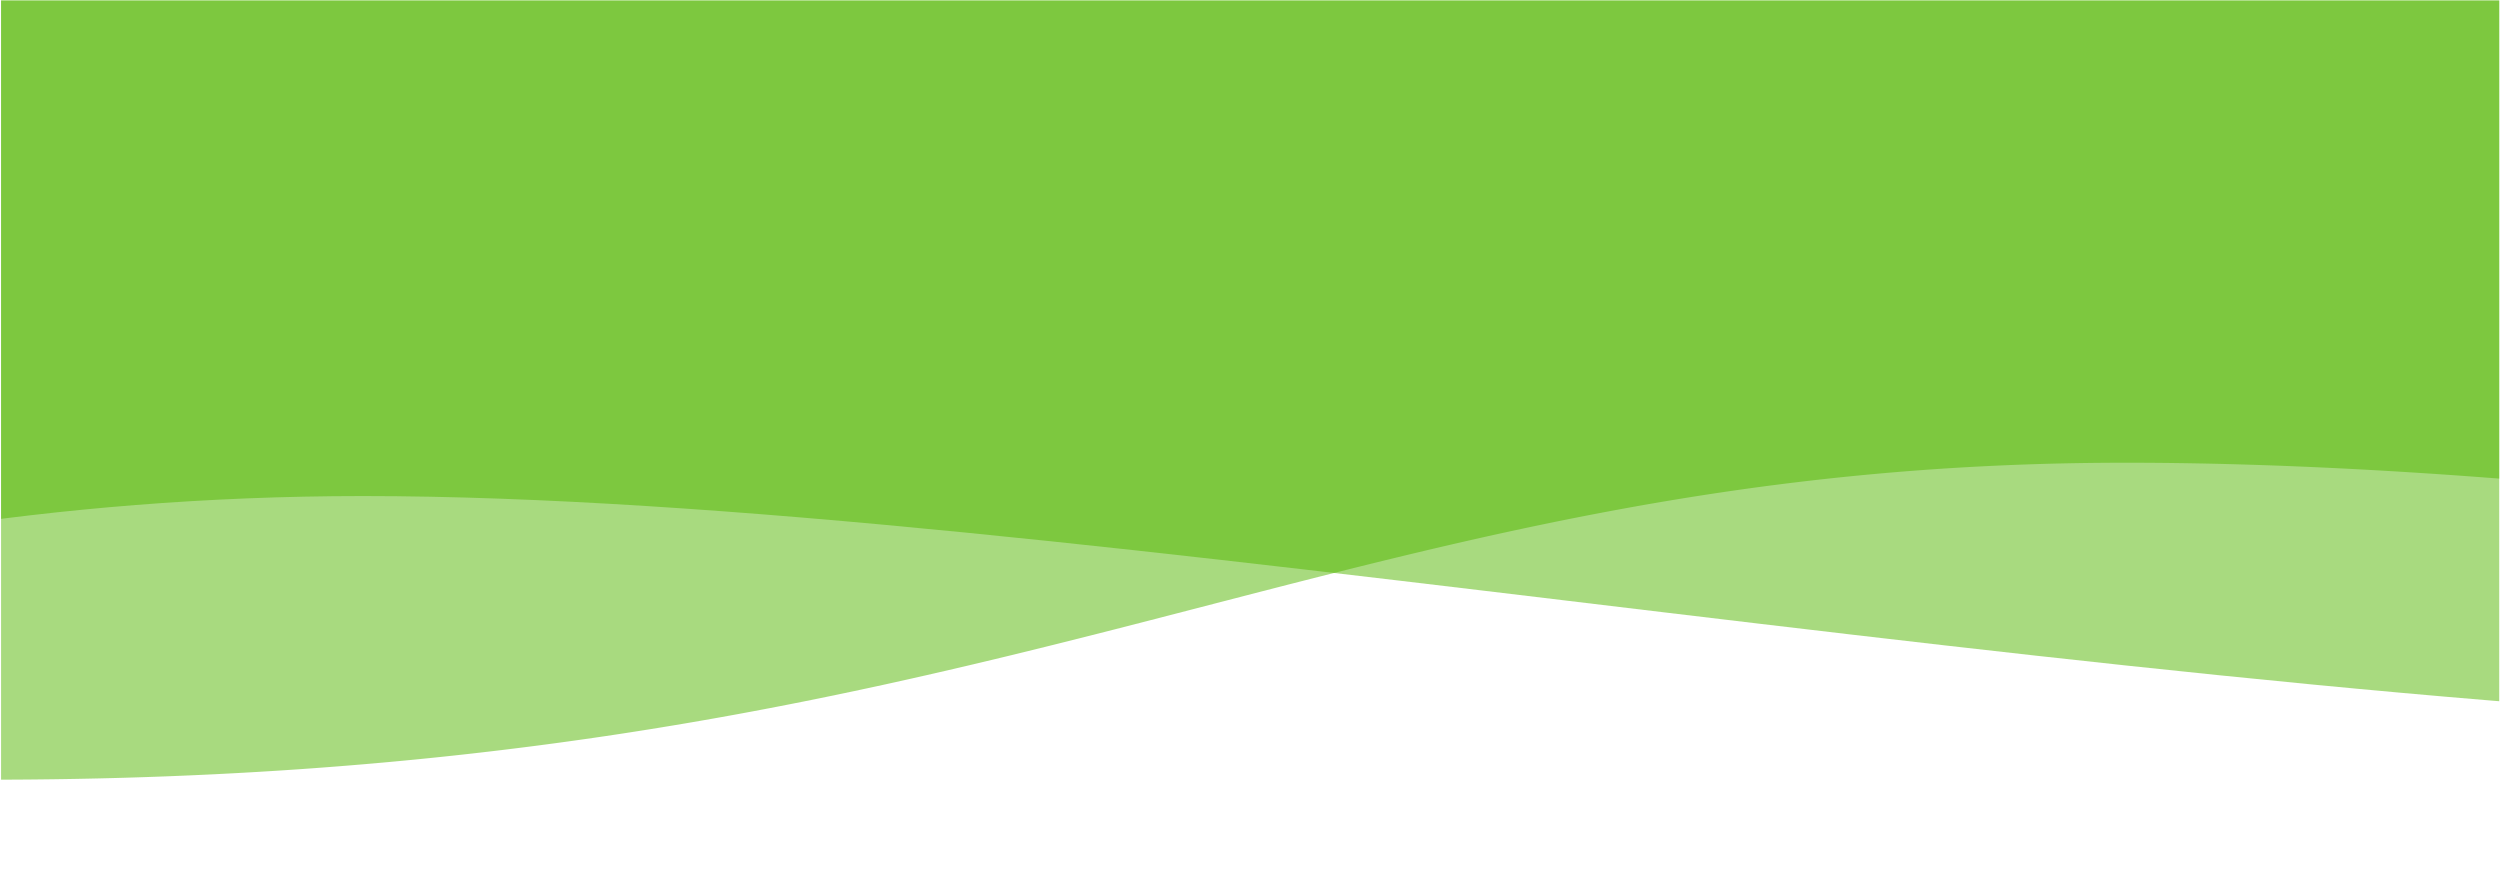 <svg id="Layer_1" data-name="Layer 1" xmlns="http://www.w3.org/2000/svg" xmlns:xlink="http://www.w3.org/1999/xlink" width="300" height="105" viewBox="0 0 300 105" preserveAspectRatio="none">
  <defs>
    <clipPath id="clip-path">
      <rect x="-523.57" y="33.407" width="475" height="122" fill="none"/>
    </clipPath>
    <clipPath id="clip-path-2">
      <rect x="315.918" y="-16.221" width="481" height="117" fill="none"/>
    </clipPath>
    <clipPath id="clip-path-3">
      <rect x="0.128" y="0.058" width="300" height="105" fill="none"/>
    </clipPath>
    <clipPath id="clip-path-4">
      <rect x="-0.093" y="-0.035" width="300" height="95" fill="none"/>
    </clipPath>
    <clipPath id="clip-path-5">
      <rect x="-1.008" y="134.006" width="300" height="95" fill="none"/>
    </clipPath>
  </defs>
  <g clip-path="url(#clip-path)">
    <g>
      <path d="M5.43,26.407h-677a5,5,0,0,0-5,5V140.969s90.926-15,177.287-15c96.257,0,219.129,18,339.531,18,107.753,0,170.182-23,170.182-23V31.407A5,5,0,0,0,5.43,26.407Z" fill="#52b700" fill-rule="evenodd" opacity="0.5"/>
      <path d="M-675.57,26.407h677a5,5,0,0,1,5,5V140.969s-50.927-22-137.287-22c-96.258,0-209.129,33-329.532,33-107.753,0-220.182-27-220.182-27V31.407A5,5,0,0,1-675.57,26.407Z" fill="#52b700" fill-rule="evenodd" opacity="0.5"/>
    </g>
  </g>
  <g clip-path="url(#clip-path-2)">
    <g>
      <path d="M890.95-29.274H294.757c-2.431,0-4.4,2.239-4.4,5V85.289s57.073-30,133.126-30c84.768,0,215.974,37,322.005,37,94.891,0,149.869-27,149.869-27V-24.274C895.354-27.035,893.382-29.274,890.95-29.274Z" fill="#52b700" fill-rule="evenodd" opacity="0.5"/>
      <path d="M149.354-32.274h677a5,5,0,0,1,5,5V82.289s-77.42-27.061-163.781-27.061c-96.258,0-174.219,40.5-303.037,39.061-107.747-1.2-220.183-28-220.183-28V-27.274A5,5,0,0,1,149.354-32.274Z" fill="#52b700" fill-rule="evenodd" opacity="0.5"/>
    </g>
  </g>
  <g clip-path="url(#clip-path-3)">
    <g clip-path="url(#clip-path-4)">
      <g>
        <path d="M518-30.035H-78.19c-2.431,0-4.4,2.239-4.4,5V84.527s50.073-25,126.126-25c84.768,0,222.974,28,329.005,28,94.892,0,149.869-23,149.869-23V-25.035C522.407-27.8,520.435-30.035,518-30.035Z" fill="#52b700" fill-rule="evenodd" opacity="0.5"/>
        <path d="M-223.593-33.035h677a5,5,0,0,1,5,5V81.527s-116.926-26-203.287-26c-96.258,0-134.713,39.437-263.531,38-107.747-1.2-220.183-28-220.183-28V-28.035A5,5,0,0,1-223.593-33.035Z" fill="#52b700" fill-rule="evenodd" opacity="0.5"/>
      </g>
    </g>
  </g>
  <g clip-path="url(#clip-path-5)">
    <g>
      <path d="M317.251,102.972l-396.193,5c-2.431,0-4.4,2.238-4.4,5V222.534s19.073-19,95.126-19c84.768,0,109.843,22.438,215.874,22.438,94.892,0,94-28.438,94-28.438V107.971C321.655,105.21,319.683,102.972,317.251,102.972Z" fill="#00aeef" fill-rule="evenodd" opacity="0.5"/>
      <path d="M-224.345,104.972h677a5,5,0,0,1,5,5V219.534s-118.235-41.976-203.287-27C149.655,210.972,134.473,229.409,5.655,227.972c-107.746-1.2-235-24.438-235-24.438V109.971A5,5,0,0,1-224.345,104.972Z" fill="#00aeef" fill-rule="evenodd" opacity="0.5"/>
    </g>
  </g>
</svg>
